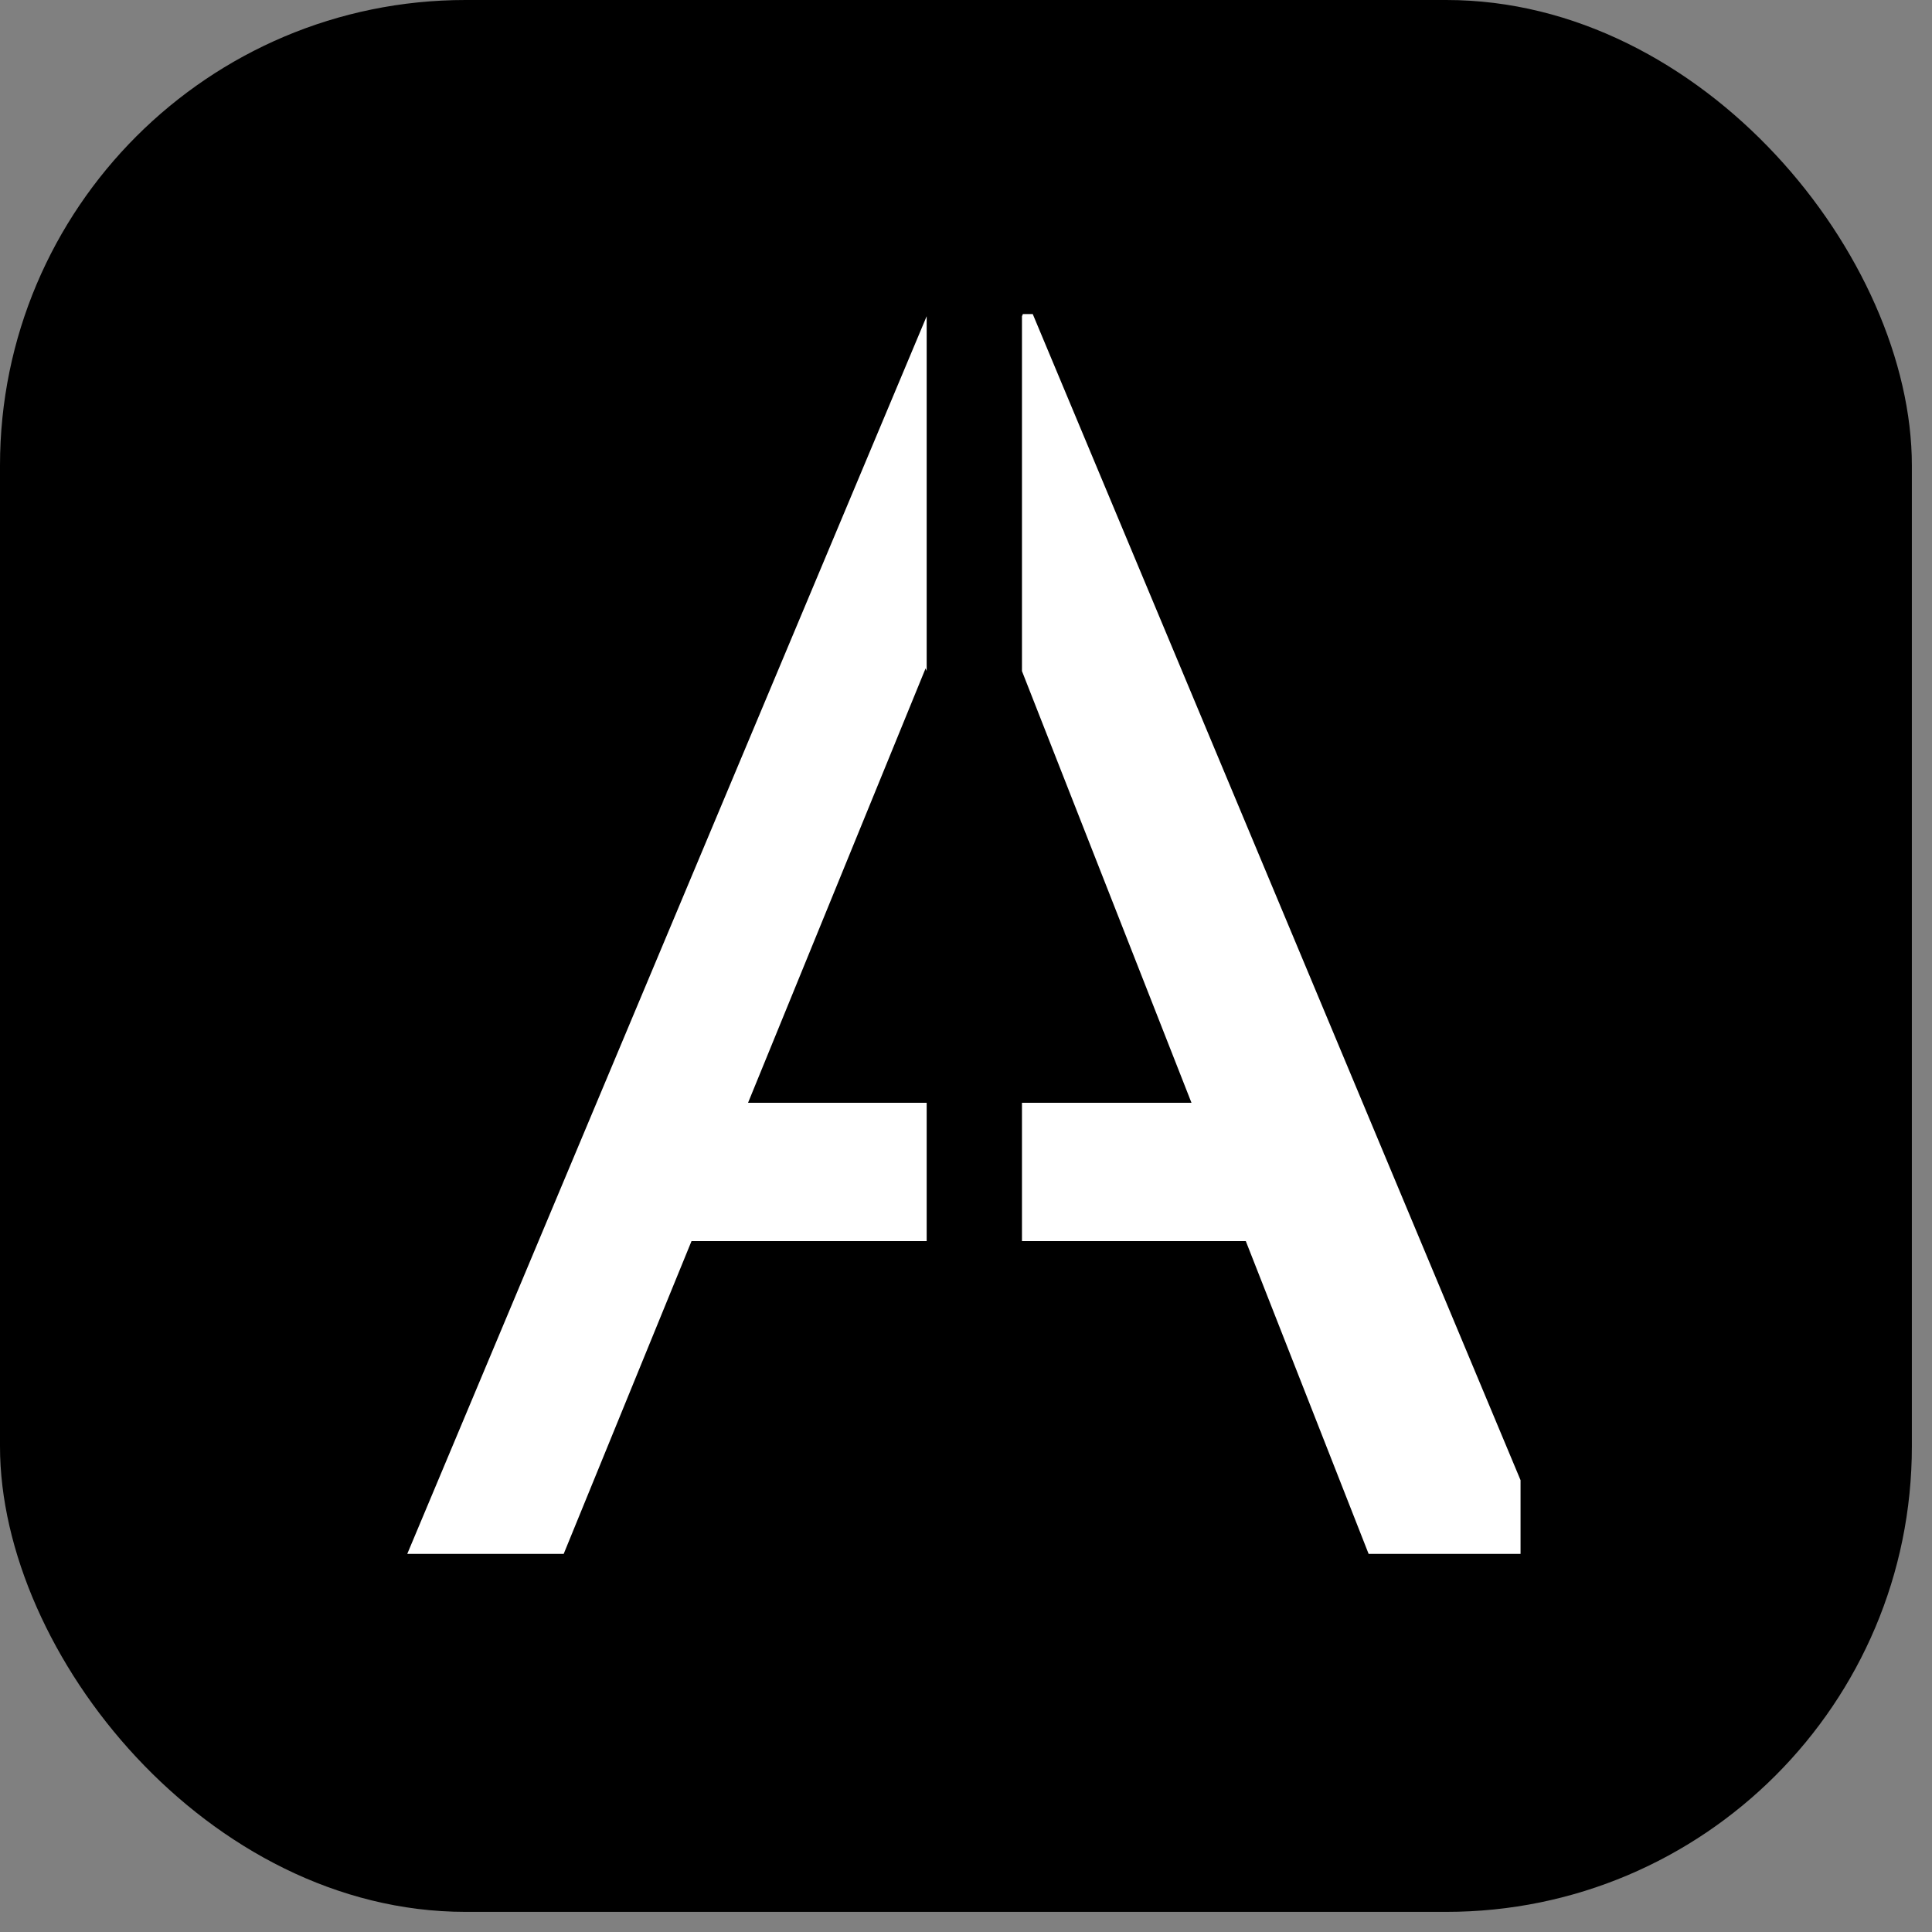 <svg width="62" height="62" viewBox="0 0 62 62" fill="none" xmlns="http://www.w3.org/2000/svg">
<rect x="0" y="0" width="62" height="62" fill="#808080" stroke="none"/>
<rect width="61.354" height="61.354" rx="14.94" fill="black"/>
<g clip-path="url(#clip0_2357_244)">
<path d="M13.069 49.867L29.767 10.079H30.084L46.728 49.867H40.863L28.393 18.111L32.039 15.733L18.089 49.867H13.069ZM22.845 35.389H37.058L38.749 39.828H21.365L22.845 35.389Z" fill="white"/>
</g>
<g clip-path="url(#clip1_2357_244)">
<path d="M16.128 49.867L32.825 10.079H33.142L49.786 49.867H43.921L31.451 18.111L35.097 15.733L21.147 49.867H16.128ZM25.903 35.389H40.117L41.807 39.828H24.423L25.903 35.389Z" fill="white"/>
</g>
<defs>
<clipPath id="clip0_2357_244">
<rect width="17" height="40" fill="white" transform="translate(12.738 10.001)"/>
</clipPath>
<clipPath id="clip1_2357_244">
<rect width="16" height="40" fill="white" transform="translate(32.796 10.001)"/>
</clipPath>
</defs>
</svg>

